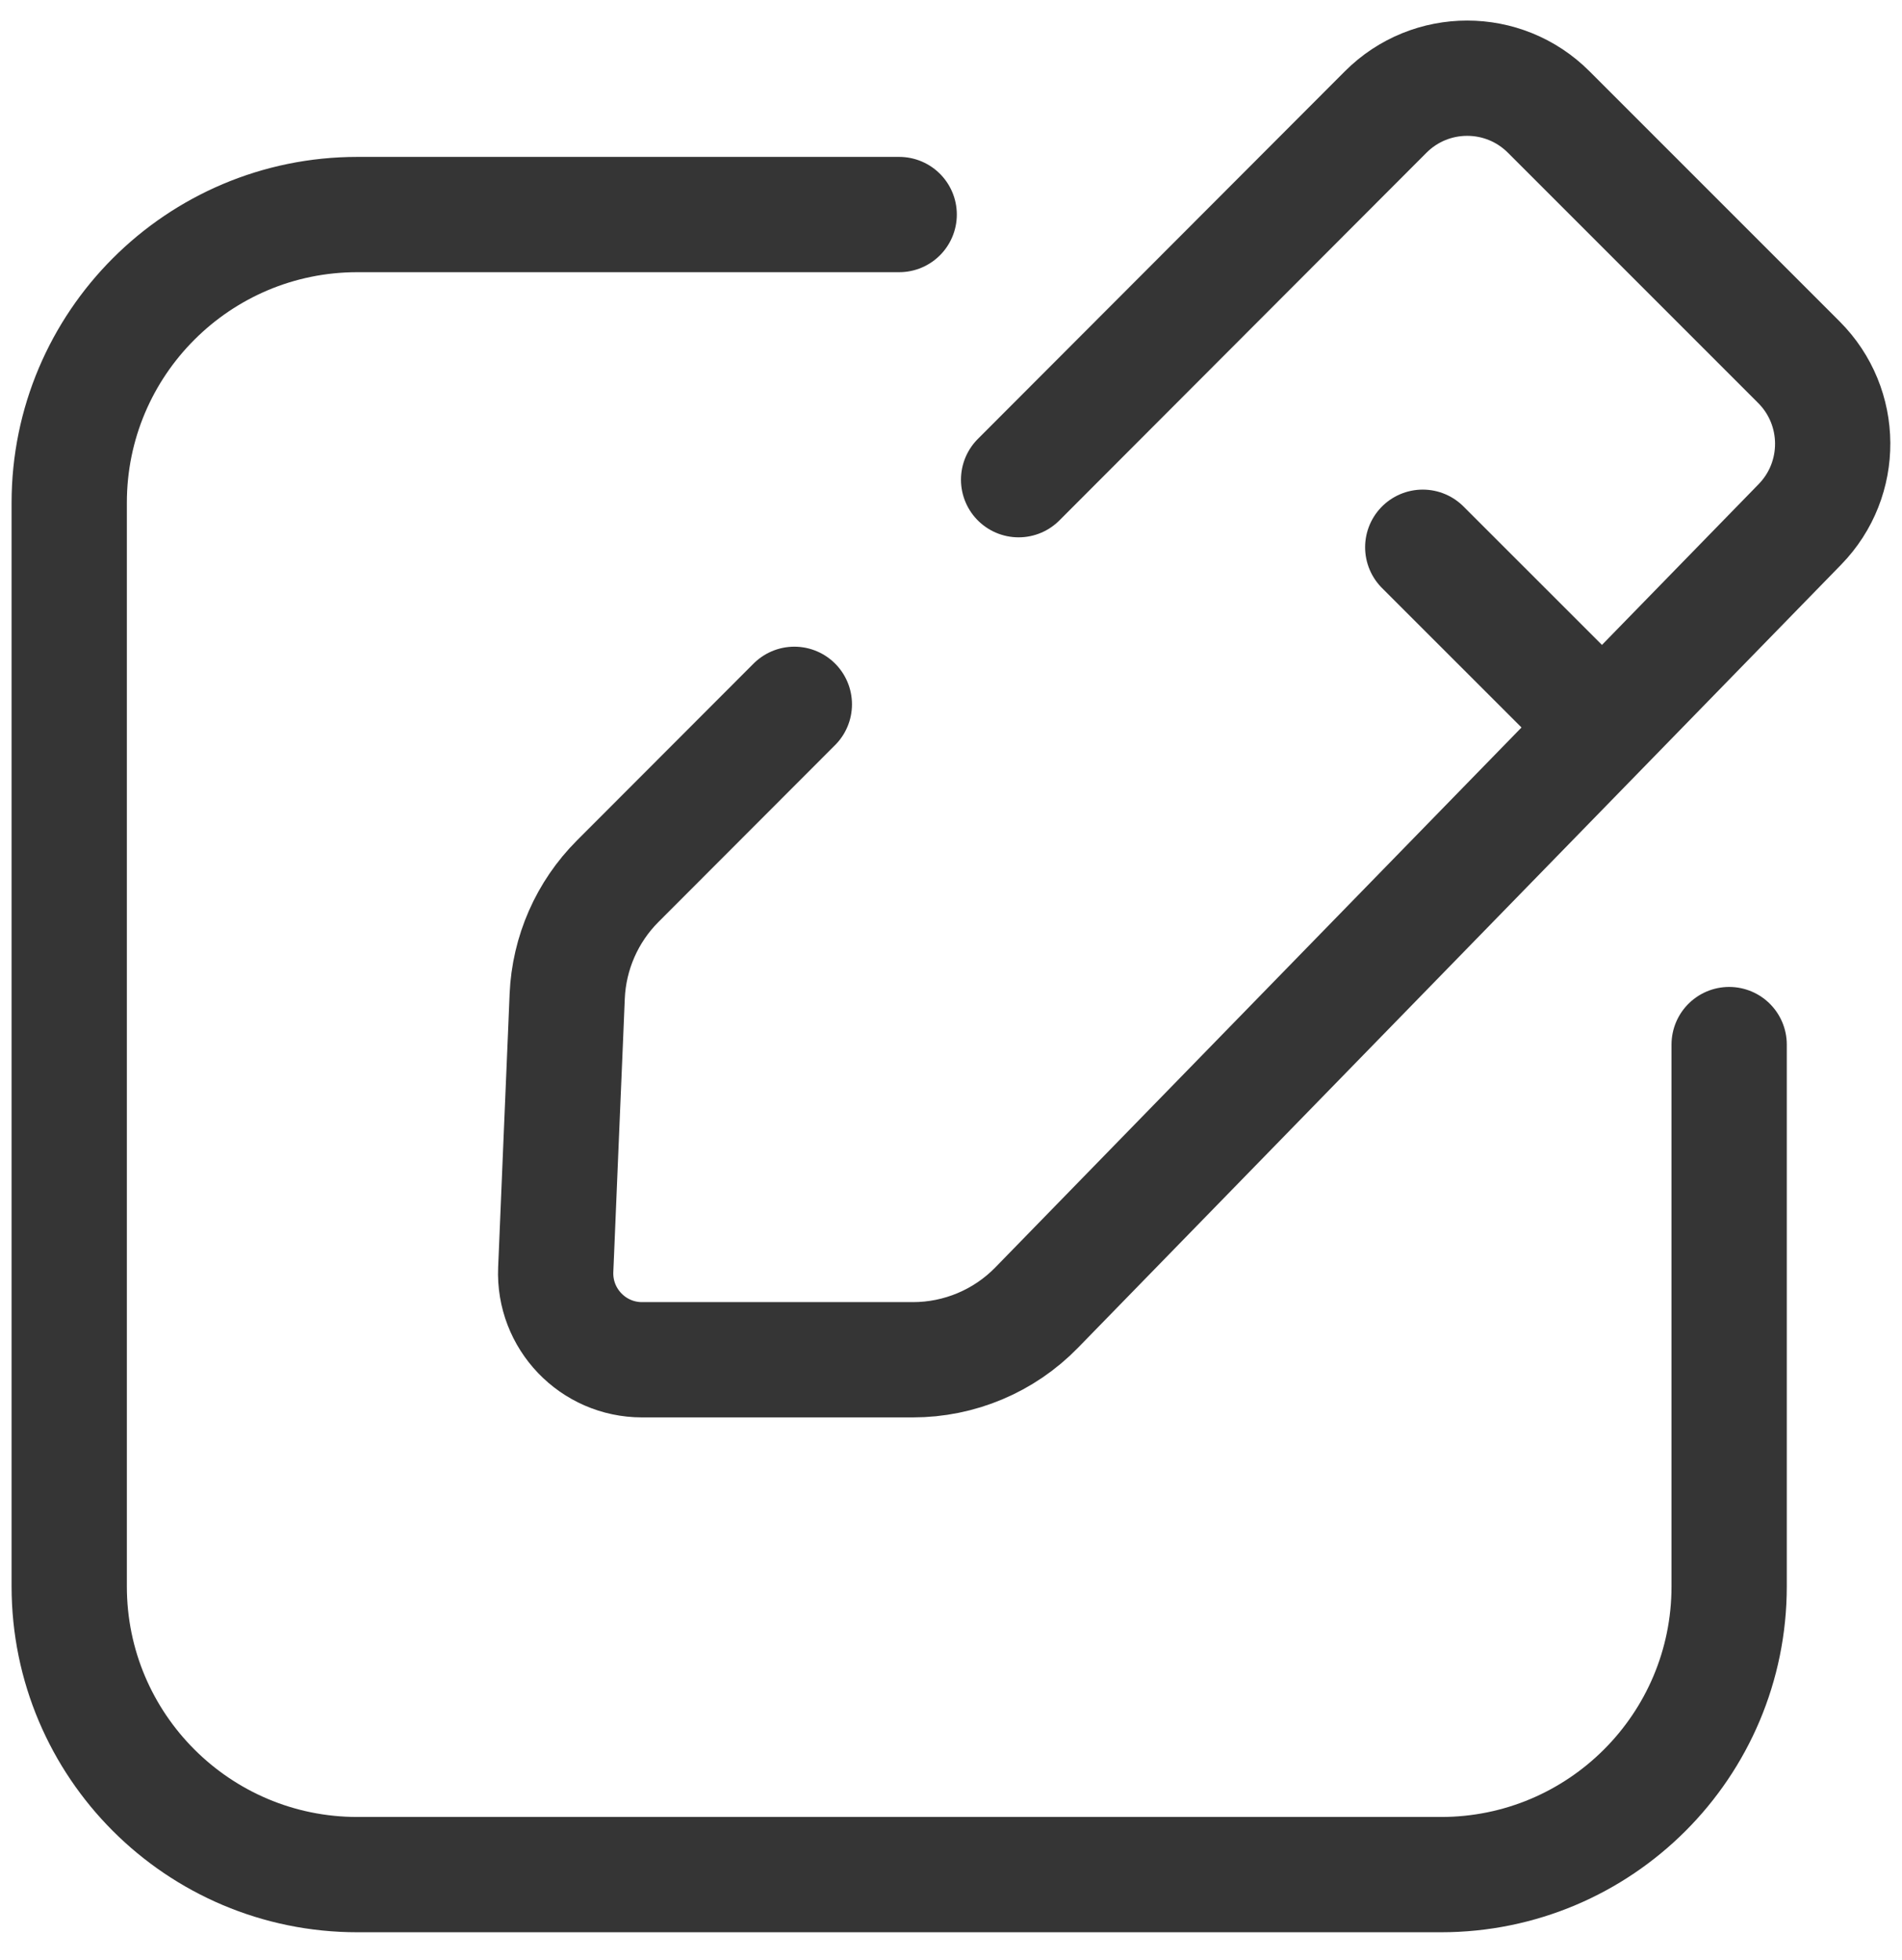 <?xml version="1.0" encoding="UTF-8"?> <svg xmlns="http://www.w3.org/2000/svg" width="33" height="34" viewBox="0 0 33 34" fill="none"> <path d="M30.001 18.122V27.522C30.001 30.284 27.763 32.522 25.001 32.522H6.201C3.44 32.522 1.201 30.284 1.201 27.522V8.722C1.201 5.961 3.44 3.722 6.201 3.722H15.601" stroke="#353535" stroke-width="2" stroke-linecap="round"></path> <path d="M17.673 8.322L24.042 1.943C24.822 1.162 26.088 1.161 26.869 1.942L31.211 6.284C31.986 7.059 31.994 8.312 31.229 9.097L17.986 22.685C17.422 23.264 16.647 23.59 15.839 23.59L11.14 23.59C10.287 23.59 9.606 22.879 9.642 22.026L9.655 21.721L9.733 19.853L9.812 17.985L9.841 17.284C9.873 16.533 10.185 15.821 10.716 15.289L13.782 12.219" stroke="#353535" stroke-width="2" stroke-linecap="round"></path> <path d="M24.685 9.494L27.383 12.191" stroke="#353535" stroke-width="2" stroke-linecap="round" stroke-linejoin="round"></path> </svg> 